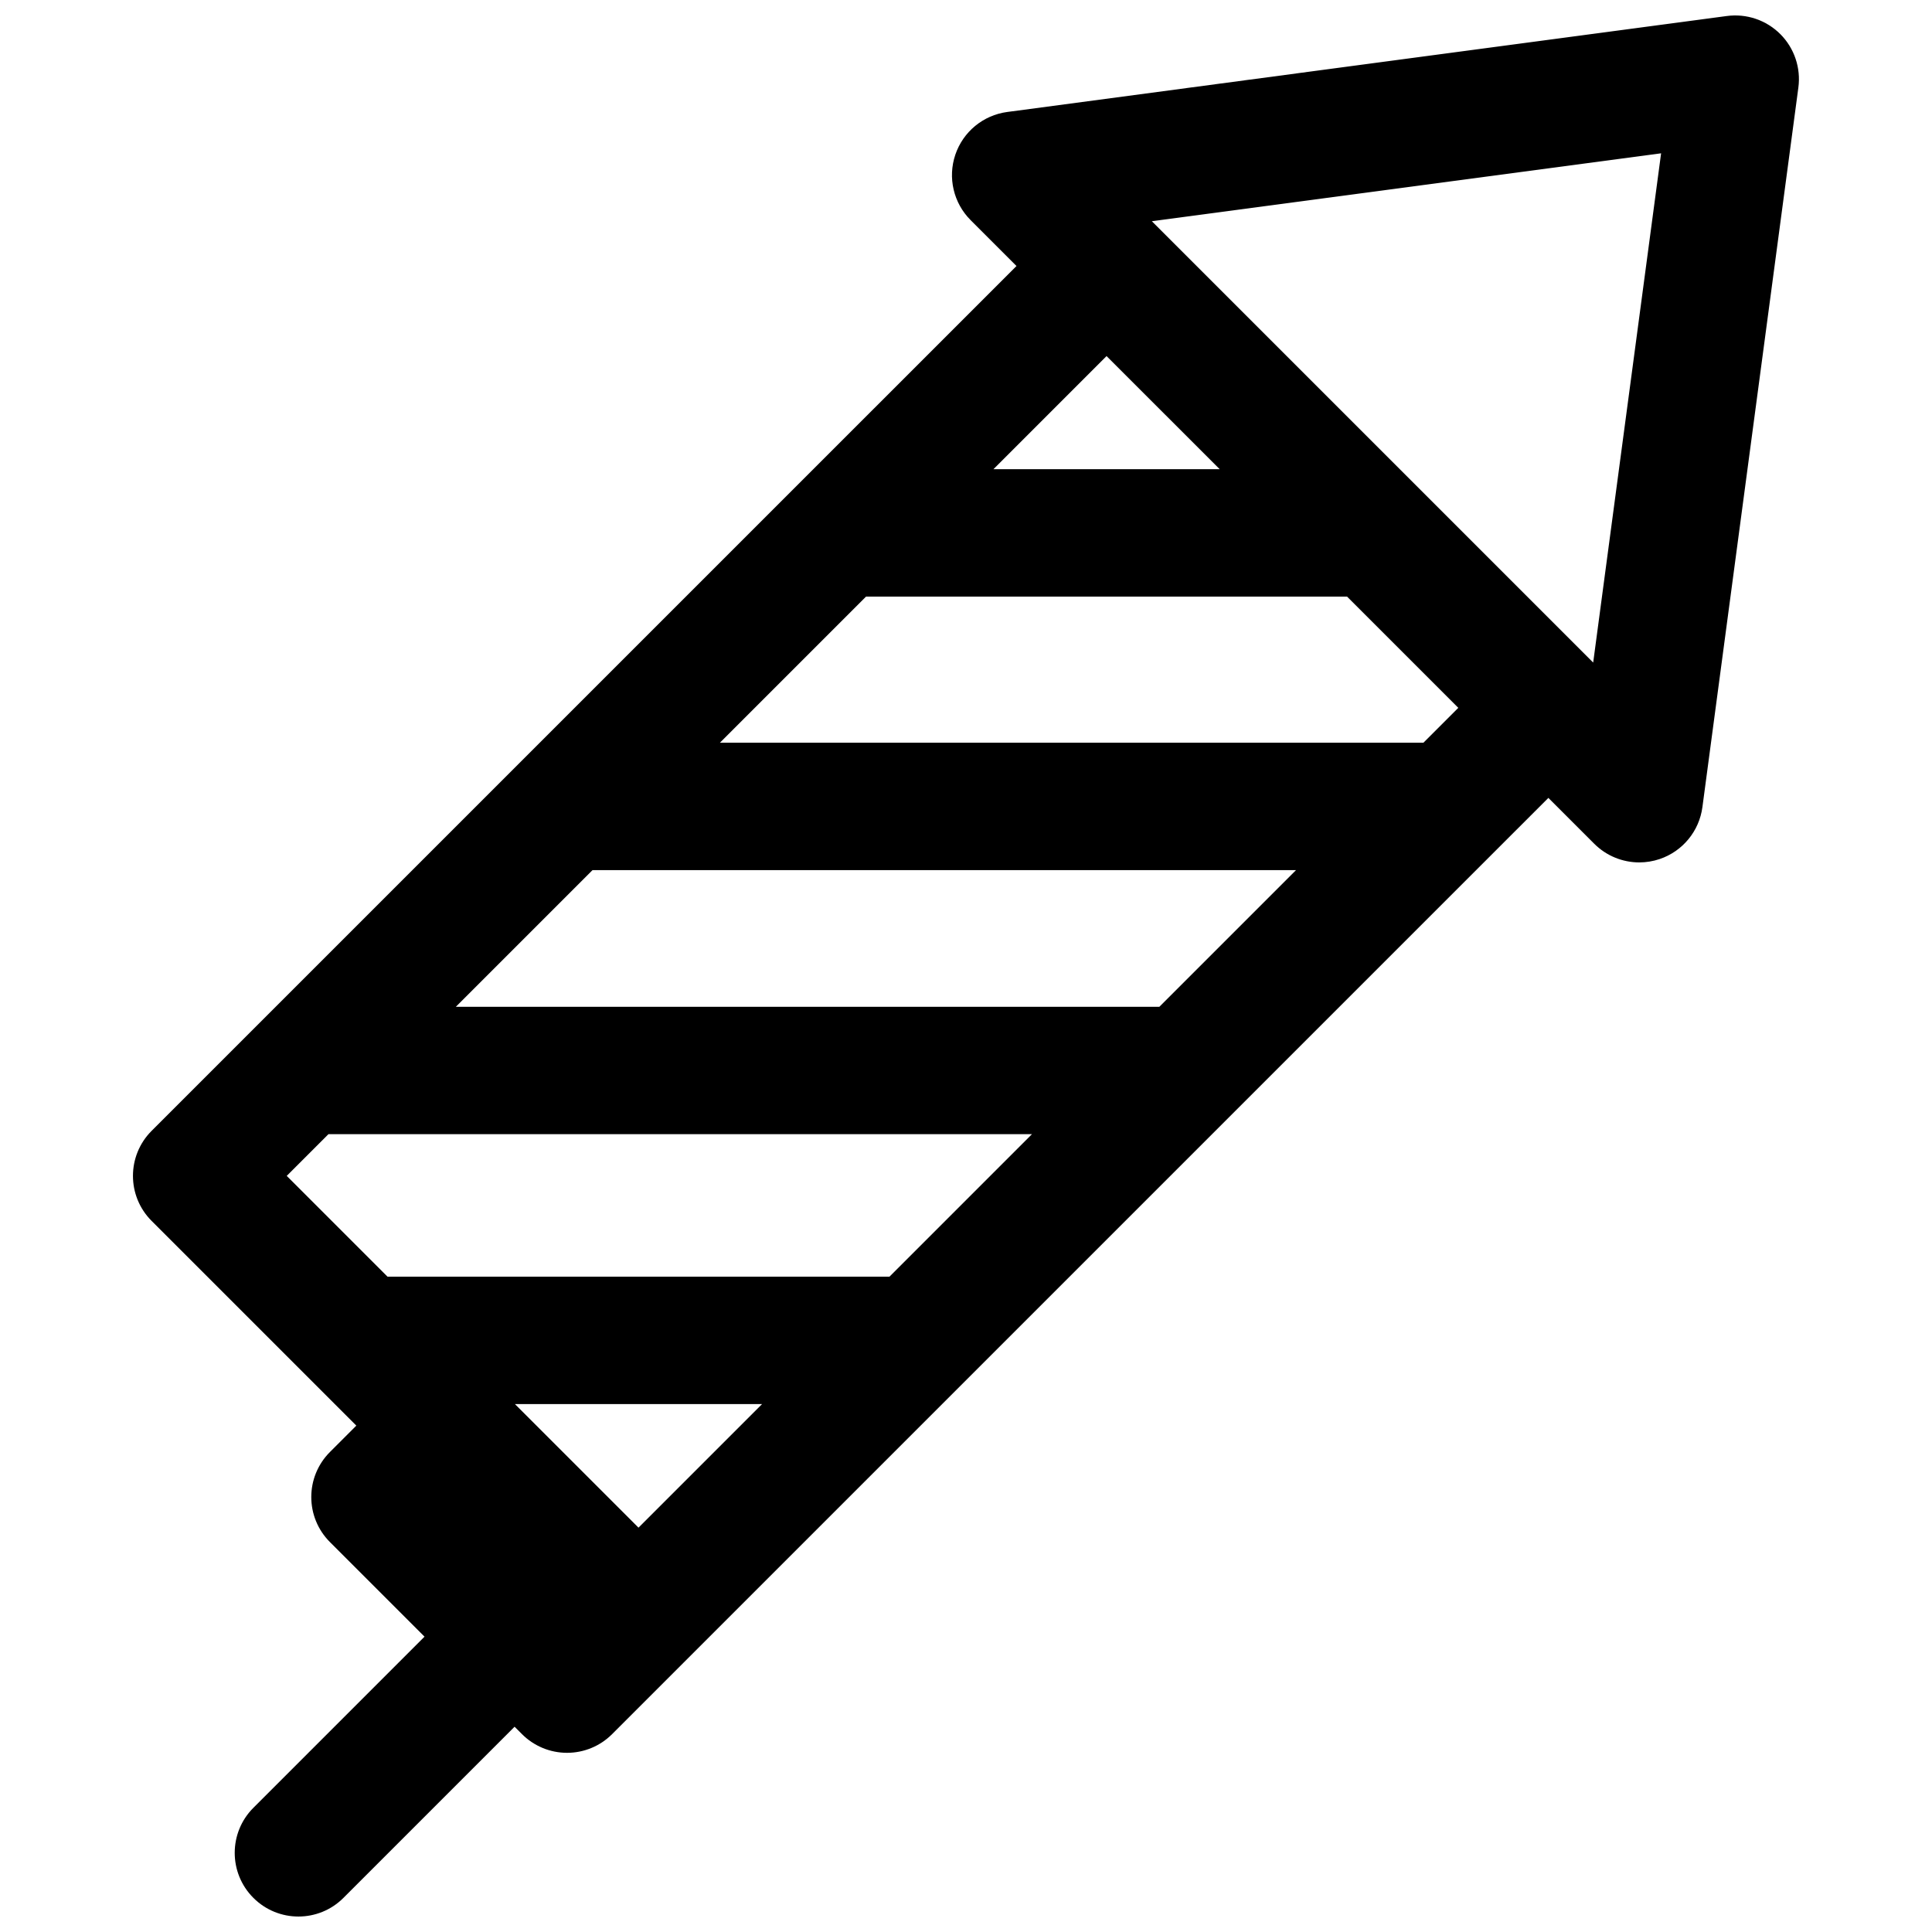 <?xml version="1.0" encoding="UTF-8"?>
<!-- Uploaded to: SVG Repo, www.svgrepo.com, Generator: SVG Repo Mixer Tools -->
<svg width="800px" height="800px" version="1.1" viewBox="144 144 512 512" xmlns="http://www.w3.org/2000/svg">
 <defs>
  <clipPath id="a">
   <path d="m179 148.09h442v503.81h-442z"/>
  </clipPath>
 </defs>
 <g clip-path="url(#a)">
  <path d="m615.8 153.04c-3.719-3.719-8.957-5.492-14.168-4.797l-190.7 25.43c-6.367 0.848-11.699 5.234-13.758 11.32-2.059 6.082-0.488 12.809 4.055 17.348l12.152 12.152-229.2 229.19c-6.594 6.594-6.594 17.277 0 23.871l54.25 54.25-6.992 6.992c-6.594 6.594-6.594 17.277 0 23.871l25.062 25.062-45.352 45.355c-6.594 6.594-6.594 17.277 0 23.871 3.297 3.297 7.617 4.945 11.934 4.945 4.32 0 8.641-1.648 11.934-4.945l45.352-45.355 1.969 1.969c3.164 3.164 7.457 4.945 11.934 4.945 4.477 0 8.77-1.777 11.934-4.945l18.93-18.93 229.2-229.19 12.152 12.152c3.219 3.219 7.531 4.945 11.938 4.945 1.812 0 3.637-0.293 5.41-0.891 6.082-2.059 10.473-7.391 11.32-13.758l25.43-190.7c0.695-5.215-1.078-10.449-4.793-14.168zm-178.55 85.324 29.977 29.973h-59.949zm-124.04 310.48-32.75-32.75h65.5zm66.508-66.512h-133.02l-26.711-26.711 11.051-11.051h186.44zm71.52-71.516h-186.44l36.23-36.23h186.44zm69.992-69.992h-186.44l38.723-38.723h127.47l29.484 29.484zm44.98-21.238-116.96-116.96 134.96-17.996z"/>
 </g>
</svg>